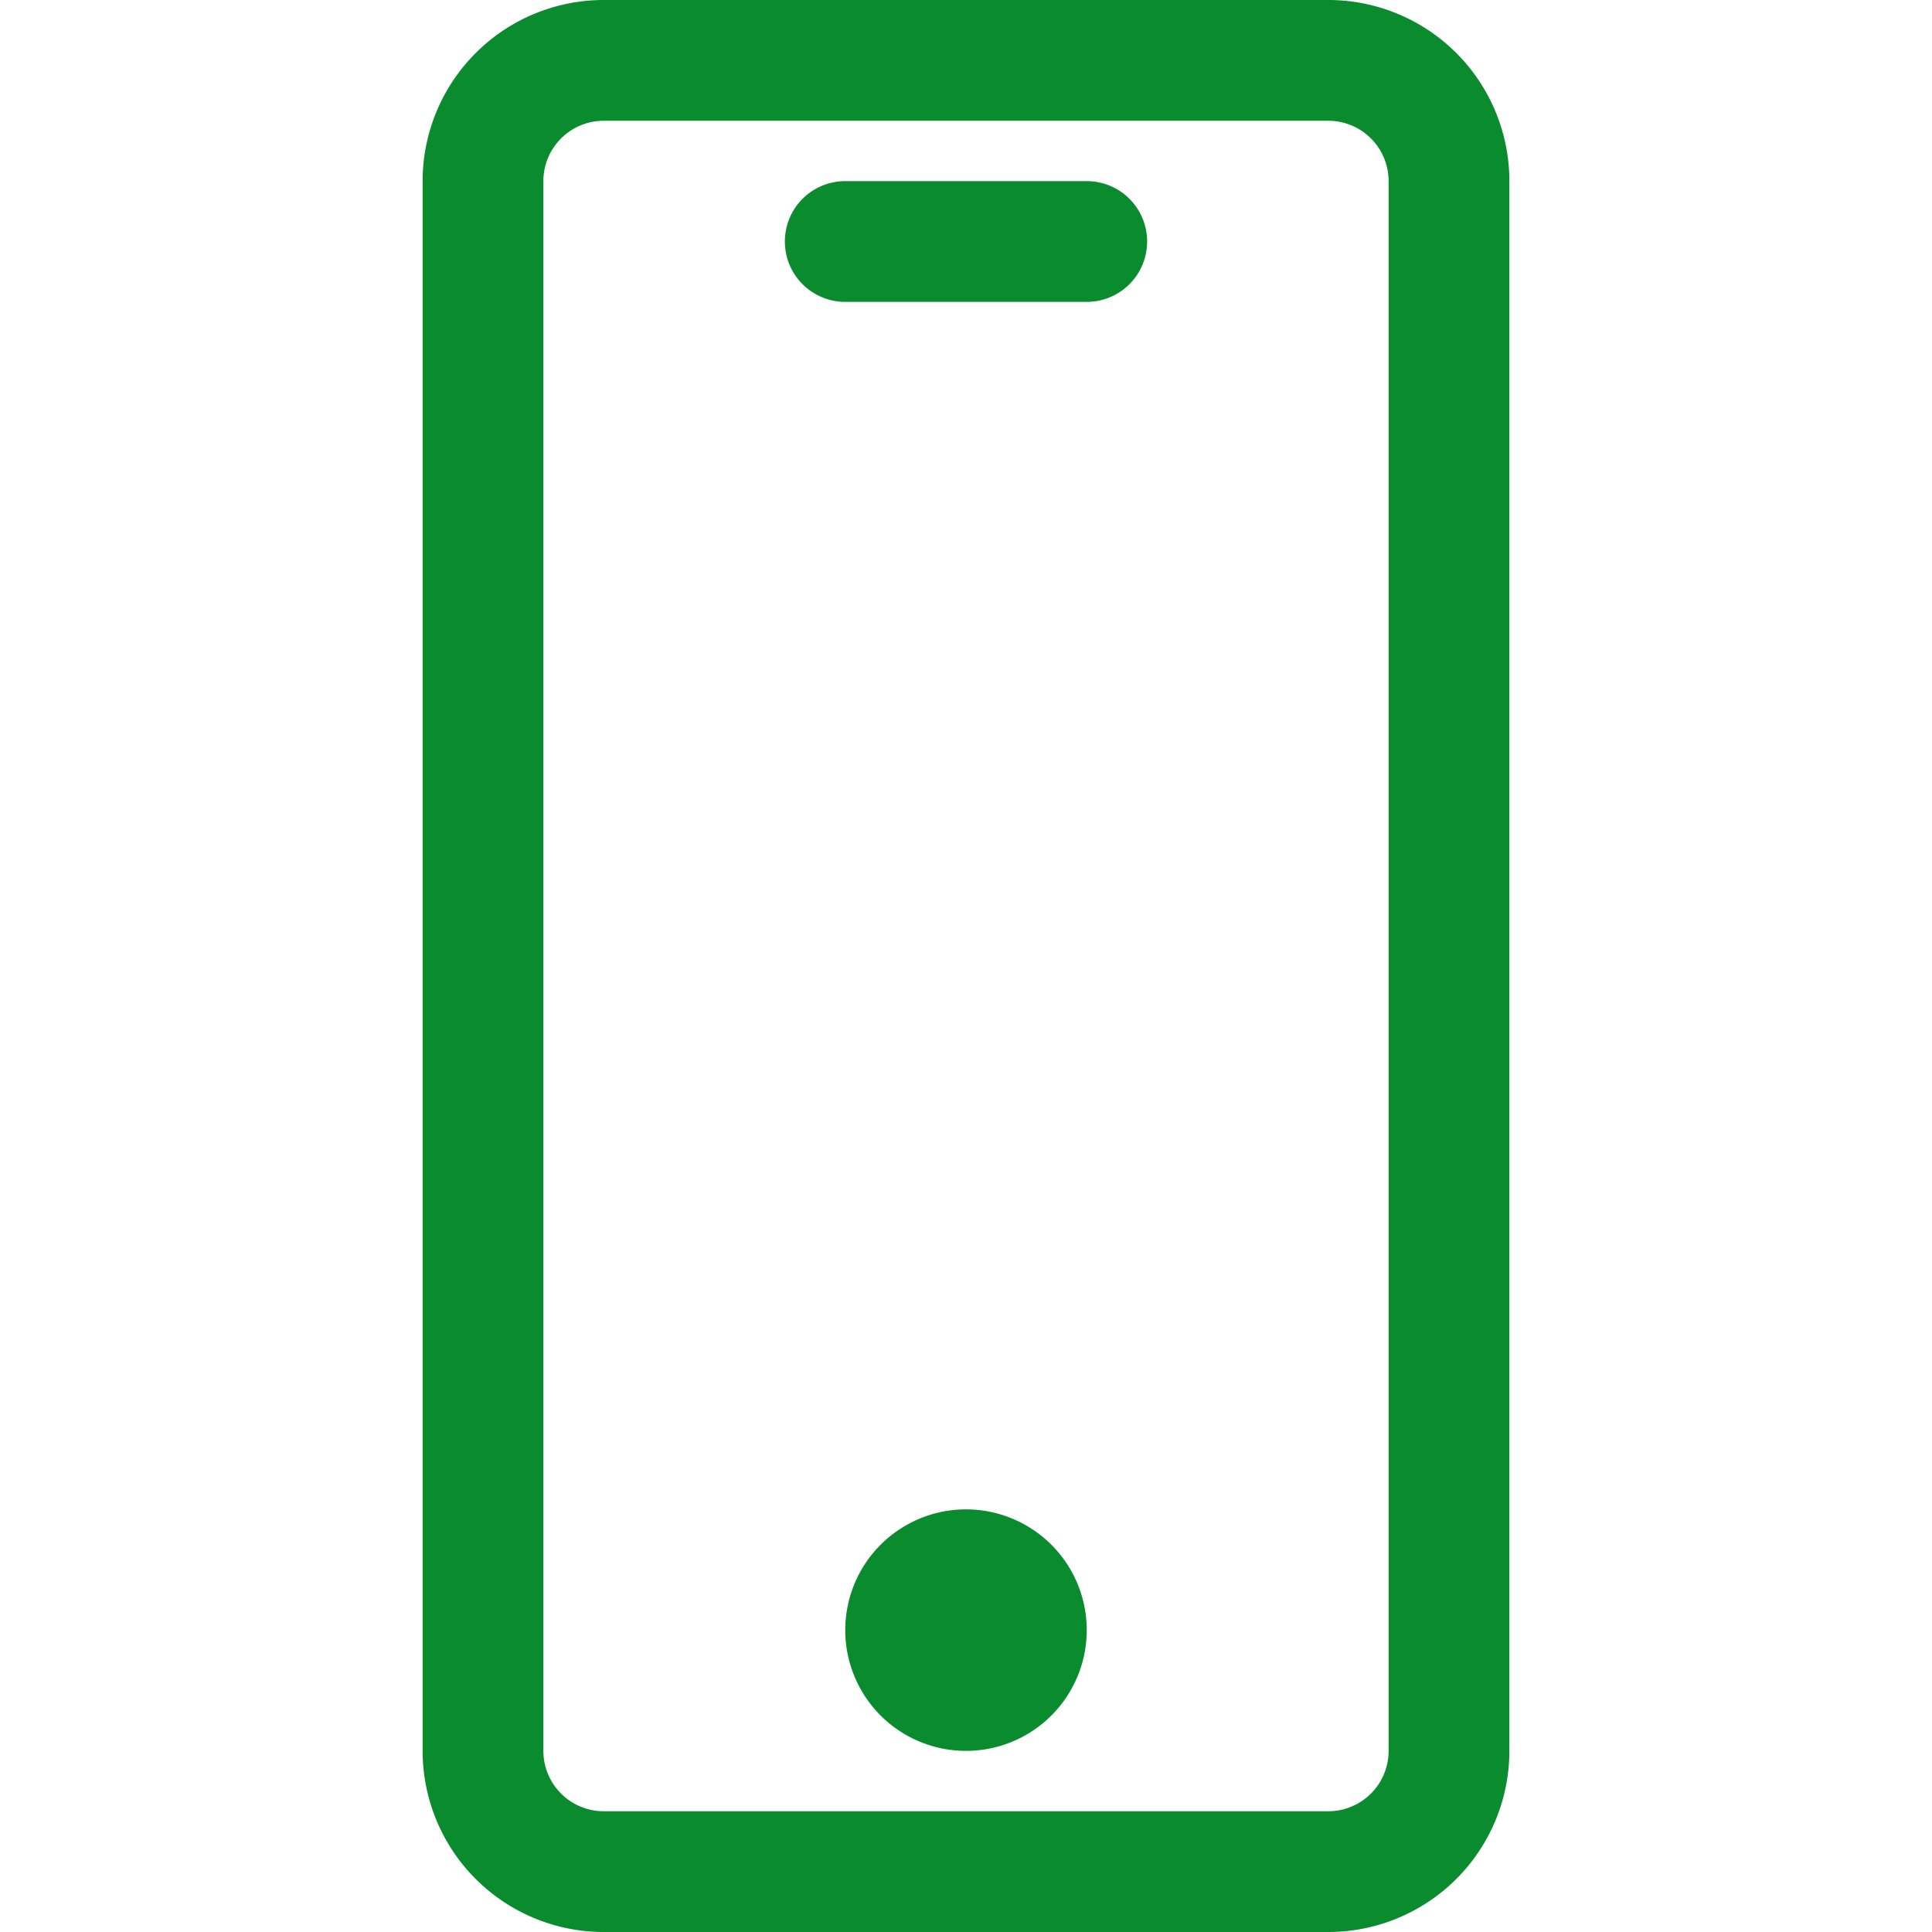 <?xml version="1.0" standalone="no"?><!DOCTYPE svg PUBLIC "-//W3C//DTD SVG 1.1//EN" "http://www.w3.org/Graphics/SVG/1.1/DTD/svg11.dtd"><svg t="1743679084285" class="icon" viewBox="0 0 1024 1024" version="1.1" xmlns="http://www.w3.org/2000/svg" p-id="5887" xmlns:xlink="http://www.w3.org/1999/xlink" width="200" height="200"><path d="M704 0H320a96 96 0 0 0-96 96v832a96 96 0 0 0 96 96h384a96 96 0 0 0 96-96V96a96 96 0 0 0-96-96z m32 928a32 32 0 0 1-32 32H320a32 32 0 0 1-32-32V96a32 32 0 0 1 32-32h384a32 32 0 0 1 32 32z m-224-128a64 64 0 1 0 64 64 64 64 0 0 0-64-64z m64-704h-128a32 32 0 0 0 0 64h128a32 32 0 0 0 0-64z" fill="#098b2e" p-id="5888"></path></svg>
